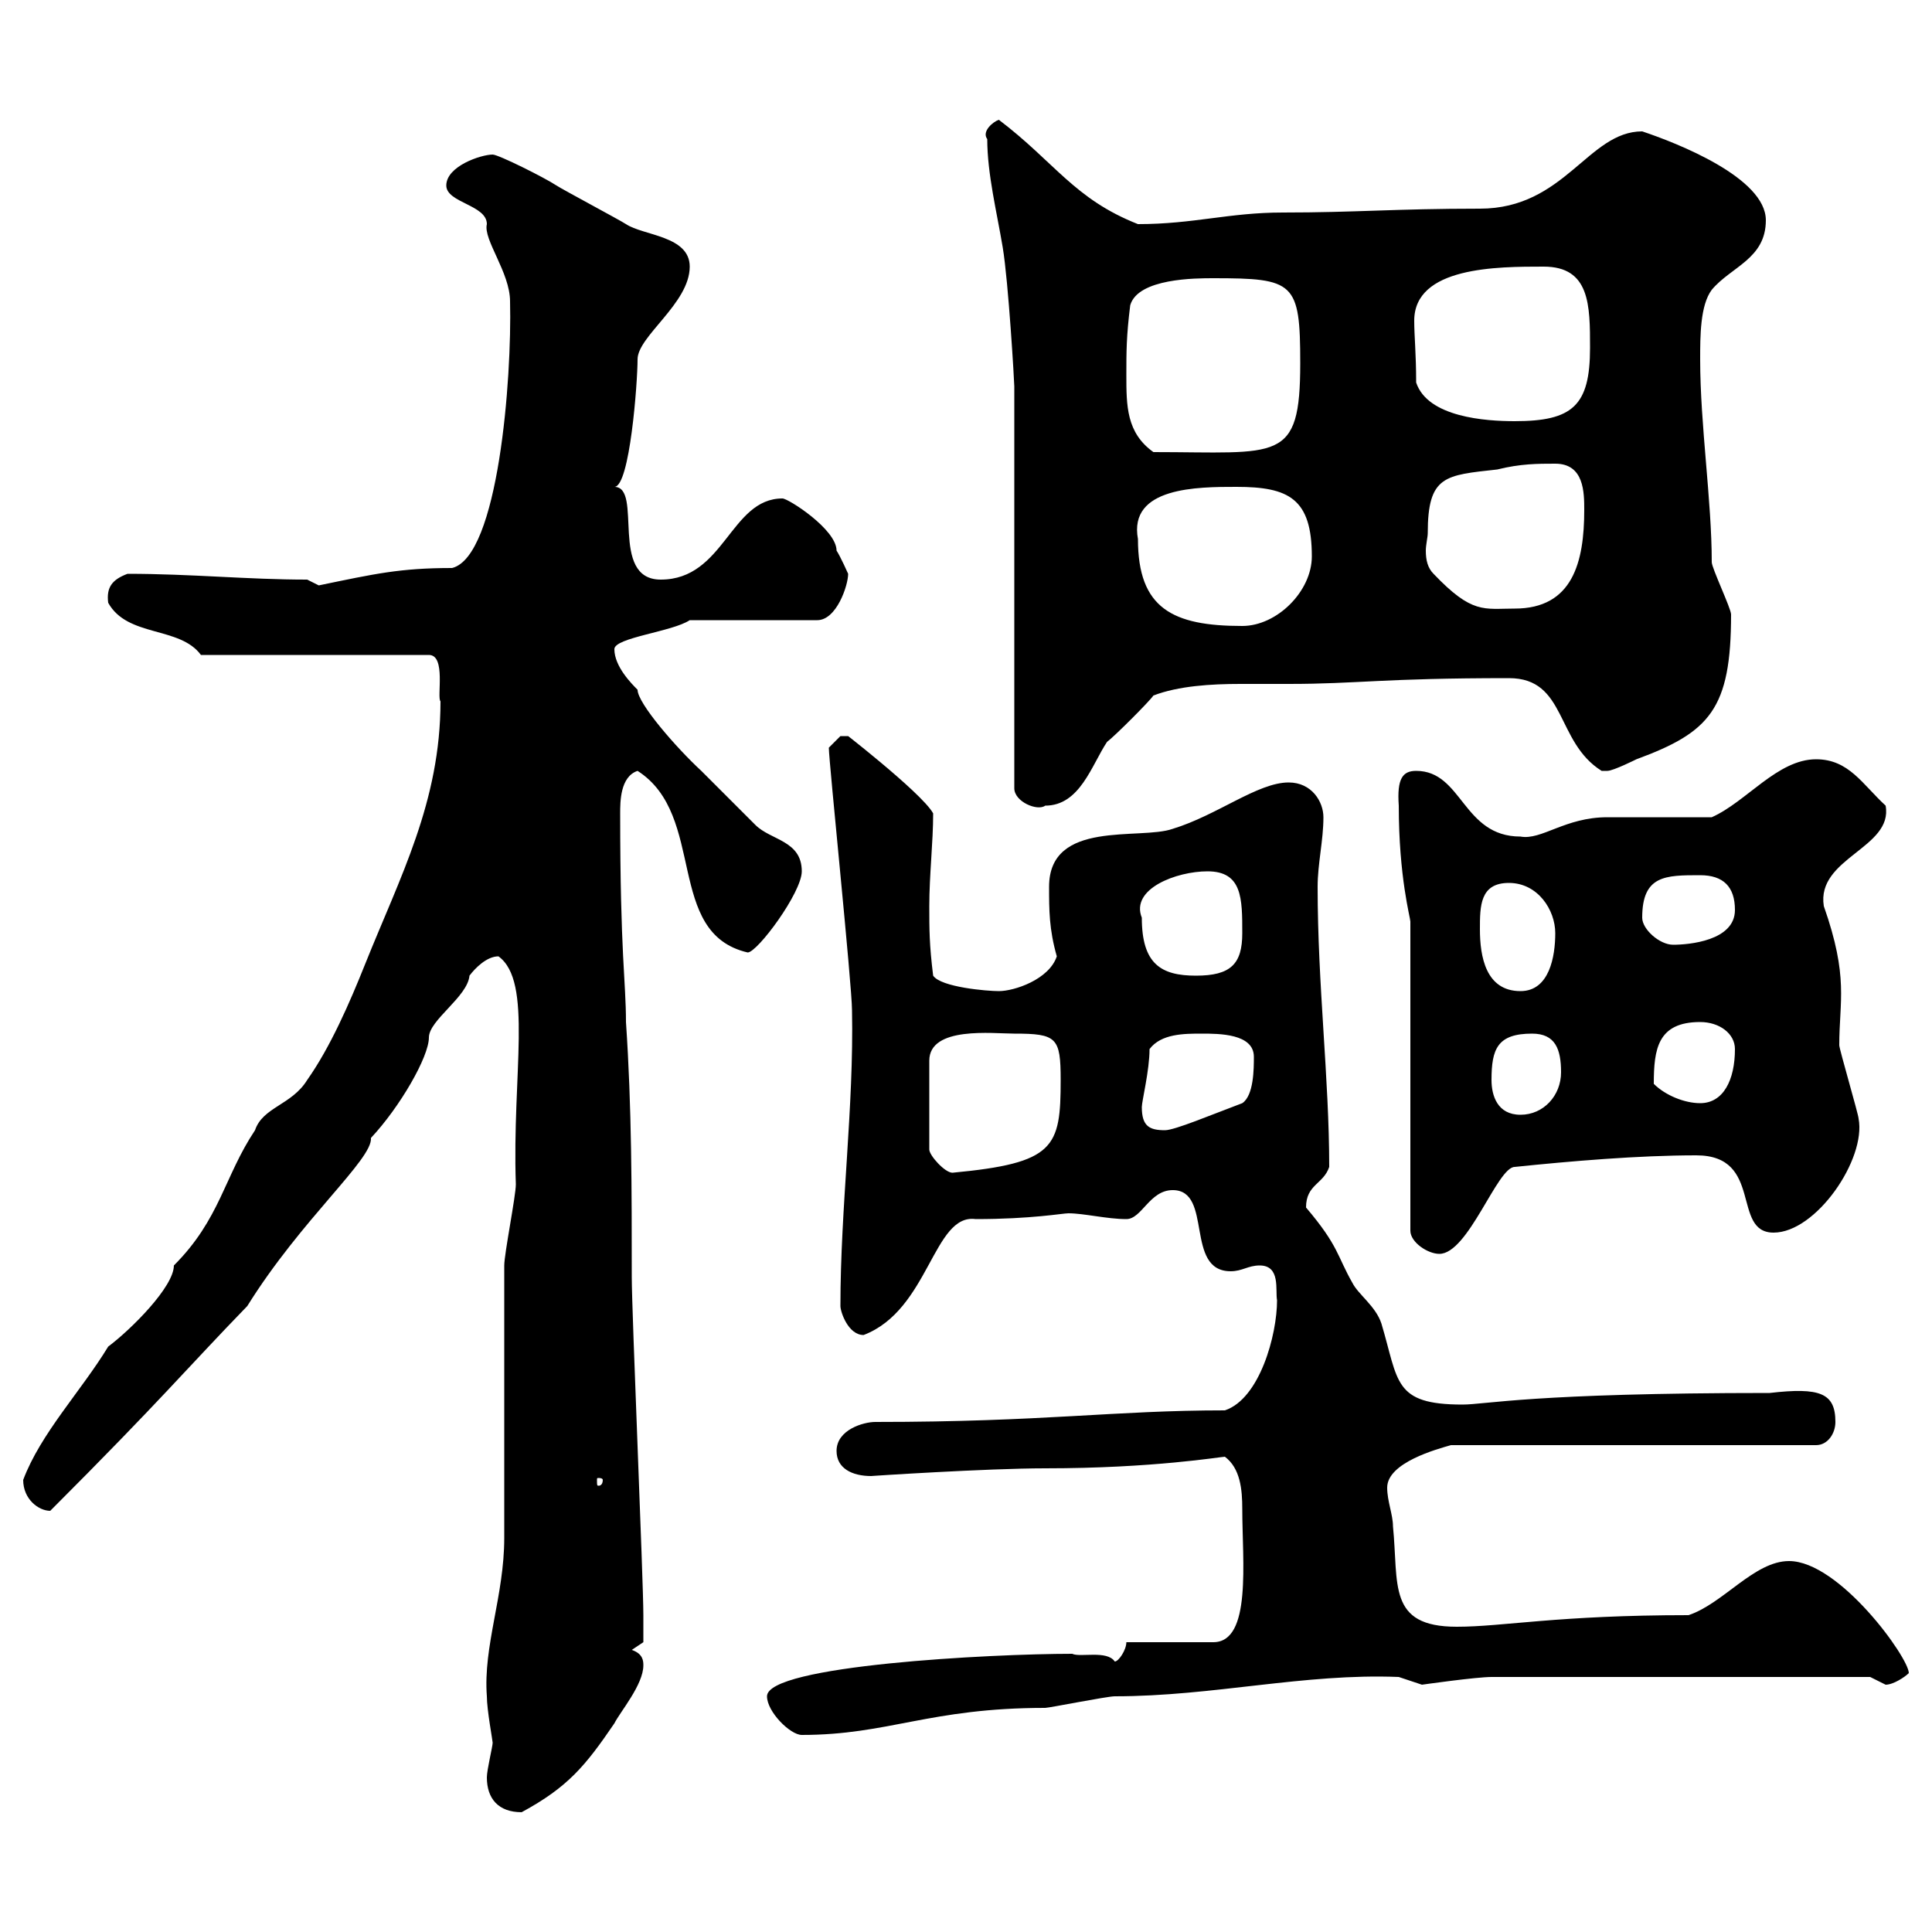 <svg xmlns="http://www.w3.org/2000/svg" xmlns:xlink="http://www.w3.org/1999/xlink" width="300" height="300"><path d="M75.60 276C75.60 279.30 77.40 281.40 81 281.40C88.20 277.50 90.90 274.20 95.40 267.60C96.30 265.80 99.90 261.60 99.90 258.60C99.90 258 99.90 256.80 98.10 256.20L99.90 255C99.90 255.60 99.90 252.60 99.90 250.80C99.90 245.40 98.10 203.70 98.10 198.30C98.10 184.80 98.10 171.90 97.20 158.70C97.20 152.40 96.30 148.20 96.30 126.30C96.30 124.50 96.30 120.60 99 119.70C109.80 126.60 103.20 144.90 116.10 147.90C117.60 147.90 124.50 138.60 124.50 135.30C124.50 130.50 119.70 130.50 117.30 128.10C116.10 126.90 110.70 121.50 108.90 119.70C105 116.10 99 109.20 99 107.10C98.10 106.20 95.40 103.50 95.40 100.80C95.40 99 104.40 98.10 107.10 96.30L126.90 96.30C129.90 96.30 131.70 90.90 131.70 89.10C131.70 89.10 130.50 86.40 129.90 85.50C129.90 82.20 122.40 77.40 121.50 77.40C113.40 77.40 112.50 90 102.60 90C94.50 90 99.90 75.60 95.40 75.60C97.80 75.60 99 59.40 99 55.80C99 52.20 107.10 47.10 107.10 41.40C107.10 36.60 99.90 36.60 97.20 34.80C96.30 34.20 87.30 29.40 86.40 28.80C84.60 27.60 77.40 24 76.50 24C74.70 24 69.30 25.80 69.30 28.80C69.30 31.50 75.60 31.80 75.60 34.80C75 37.20 79.20 42.30 79.20 46.80C79.50 58.80 77.40 86.40 70.20 88.20C62.10 88.20 58.20 89.10 49.50 90.90C49.50 90.90 47.70 90 47.70 90C38.40 90 29.70 89.10 19.80 89.10C17.40 90 16.50 91.20 16.80 93.60C19.80 99 27.90 97.20 31.20 101.70L66.60 101.70C69.30 101.70 67.80 108.30 68.40 108.90C68.40 124.50 62.10 136.20 56.70 149.70C54.30 155.70 51.30 162.60 47.70 167.70C45.30 171.60 40.80 171.90 39.60 175.50C34.80 182.70 34.20 189.30 27 196.50C27 199.80 20.40 206.40 16.80 209.10C12.60 216 6.30 222.60 3.60 229.80C3.60 232.80 6 234.60 7.80 234.60C25.20 217.20 28.80 212.70 38.40 202.80C46.80 189.30 57.90 180 57.60 176.70C62.10 171.90 66.60 164.10 66.60 161.10C66.60 158.40 72.60 154.80 72.90 151.50C73.80 150.30 75.60 148.50 77.40 148.50C82.80 152.40 79.50 166.80 80.10 183.90C80.10 185.70 78.30 194.70 78.30 196.50L78.30 238.80C78.30 247.80 75 255.60 75.60 263.40C75.60 265.50 76.50 270.30 76.50 270.60C76.50 271.20 75.60 274.80 75.60 276ZM119.10 263.40C119.10 265.80 122.70 269.40 124.50 269.40C138 269.40 144.30 265.20 162.30 265.20C162.90 265.20 171.90 263.40 173.10 263.40C188.40 263.40 202.50 259.80 217.20 260.40C217.20 260.40 220.80 261.60 220.80 261.60C220.80 261.60 229.20 260.40 231.60 260.40L290.40 260.40C290.40 260.40 292.80 261.60 292.80 261.60C294 261.60 295.80 260.40 296.40 259.80C296.40 257.40 285.60 242.40 277.80 242.40C272.40 242.40 267.60 249 262.20 250.80C241.80 250.80 233.40 252.60 226.20 252.60C215.40 252.60 217.20 246 216.30 237C216.30 235.20 215.40 233.10 215.40 231C215.40 227.10 223.20 225 225.30 224.40L282 224.40C283.80 224.40 285 222.60 285 220.80C285 216.30 282.60 215.40 274.80 216.30C237.90 216.30 230.70 218.10 227.10 218.10C216.30 218.10 217.20 214.50 214.50 205.50C213.60 202.80 210.90 201 210 199.20C207.60 195 207.90 193.50 202.80 187.50C202.80 183.90 205.50 183.90 206.40 181.20C206.40 167.40 204.60 153 204.60 137.70C204.60 134.10 205.50 130.50 205.50 126.90C205.50 124.50 203.70 121.50 200.10 121.50C195.30 121.50 189 126.60 182.10 128.70C177 130.50 162.90 127.20 162.90 137.70C162.90 141.30 162.90 144.30 164.10 148.50C162.90 152.10 157.50 153.90 155.10 153.90C153.30 153.90 146.10 153.30 144.90 151.50C144.30 146.70 144.30 144.30 144.30 140.70C144.30 135.90 144.90 130.80 144.90 126.30C143.10 123 129 112.20 131.70 114.30C131.70 114.30 131.70 114.30 130.50 114.30C130.50 114.30 128.70 116.10 128.70 116.10C128.70 118.20 132.30 153 132.30 156.90C132.60 171.90 130.50 187.50 130.50 202.80C130.50 203.70 131.70 207.30 134.10 207.30C144.30 203.40 144.90 188.40 151.50 189.30C160.20 189.30 165 188.40 165.90 188.40C168.30 188.40 171.90 189.30 174.90 189.30C177.30 189.30 178.50 184.80 182.10 184.80C188.40 184.80 183.90 197.40 191.10 197.40C192.90 197.40 193.80 196.50 195.60 196.50C198.90 196.50 198 200.40 198.30 201.90C198.30 207.30 195.60 217.20 190.20 219C172.80 219 162.30 220.80 135.90 220.80C134.10 220.80 129.90 222 129.90 225.30C129.90 228 132.30 229.20 135.30 229.20C135 229.20 153.30 228 162.30 228C179.10 228 189.60 226.20 190.20 226.20C192.60 228 192.90 231.30 192.90 234.30C192.90 242.40 194.40 255 188.40 255L174.90 255C174.90 256.20 173.70 258 173.10 258C171.90 256.20 167.70 257.40 166.50 256.80C153.90 256.80 119.10 258.60 119.10 263.40ZM93.60 229.80C93.60 230.70 93 230.70 93 230.70C92.70 230.70 92.70 230.70 92.70 229.80C92.70 229.50 92.70 229.50 93 229.50C93 229.50 93.60 229.50 93.60 229.80ZM219 143.10L219 191.10C219 192.90 221.70 194.70 223.50 194.70C228 194.70 232.50 181.20 235.20 181.20C243.90 180.30 254.40 179.40 263.40 179.40C273.90 179.40 268.80 191.40 275.40 191.40C282 191.40 289.80 180 288.60 173.70C288.60 173.10 285.60 162.90 285.60 162.30C285.60 155.40 287.10 151.80 283.20 140.70C282 133.20 294 131.70 292.80 125.10C289.20 121.80 287.10 117.90 282 117.90C276 117.90 271.20 124.50 265.80 126.90C263.40 126.90 252.30 126.90 249.60 126.90C243 126.90 239.40 130.50 236.10 129.90C227.10 129.90 227.10 119.70 219.90 119.70C217.80 119.70 216.90 120.90 217.20 125.10C217.20 136.20 219 142.50 219 143.10ZM157.50 160.50C164.10 160.50 164.70 161.10 164.70 167.70C164.70 178.20 163.80 180.60 147.90 182.10C146.70 182.10 144.30 179.40 144.30 178.50L144.30 164.70C144.30 159.30 154.20 160.50 157.50 160.50ZM177.30 171.90C177.30 171 178.50 166.20 178.50 162.90C180.30 160.50 183.90 160.50 186.60 160.50C189.30 160.50 194.70 160.50 194.70 164.10C194.70 165.90 194.70 170.10 192.90 171.30C188.10 173.10 182.40 175.50 180.90 175.50C178.50 175.50 177.30 174.90 177.30 171.90ZM231.60 167.70C231.60 162.90 232.50 160.50 237.90 160.50C241.50 160.50 242.40 162.90 242.40 166.50C242.40 170.10 239.70 173.10 236.10 173.10C232.50 173.10 231.60 170.10 231.60 167.70ZM256.80 168.30C256.80 162.90 257.40 158.70 264 158.70C267 158.70 269.40 160.50 269.40 162.90C269.40 167.70 267.60 171.30 264 171.30C261.60 171.30 258.60 170.10 256.80 168.30ZM229.80 144.30C229.80 140.70 229.80 137.10 234.30 137.10C238.80 137.10 241.50 141.30 241.50 144.90C241.50 148.50 240.60 153.90 236.10 153.90C230.70 153.90 229.80 148.50 229.80 144.30ZM177.30 142.50C175.50 138 182.70 135.30 187.50 135.30C192.90 135.30 192.90 139.50 192.90 144.90C192.90 149.70 191.10 151.50 185.70 151.50C180.30 151.50 177.30 149.70 177.30 142.50ZM255 142.50C255 135.90 258.60 135.90 264 135.90C267.60 135.90 269.40 137.70 269.40 141.30C269.40 146.10 262.20 146.70 259.80 146.70C257.70 146.70 255 144.30 255 142.50ZM153.30 21.60C153.30 27 154.80 33 155.70 38.40C156.60 43.80 157.50 59.40 157.50 60L157.50 122.40C157.50 124.50 161.10 126 162.30 125.10C167.70 125.10 169.50 118.80 171.90 115.20C173.10 114.30 178.50 108.90 179.10 108C183 106.50 188.10 106.20 192.60 106.20C195.30 106.20 198 106.20 200.10 106.20C210.90 106.20 214.50 105.30 234.30 105.30C243.30 105.30 241.50 115.20 248.70 119.70C248.70 119.70 248.70 119.70 249.60 119.70C250.50 119.70 254.10 117.90 254.10 117.90C265.50 113.70 268.80 110.10 268.80 95.40C268.80 94.50 265.80 88.20 265.80 87.30C265.80 77.70 264 66 264 55.80C264 52.20 264 47.40 265.80 45C268.80 41.40 274.20 40.20 274.20 34.20C274.20 27.60 260.40 22.20 255 20.40C246.60 20.40 243 32.40 229.80 32.40C216.60 32.40 210.60 33 199.20 33C190.80 33 185.40 34.80 176.70 34.80C166.80 30.90 163.80 25.20 155.10 18.60C154.20 18.90 152.40 20.40 153.30 21.60ZM176.70 83.70C175.20 75.60 186 75.60 192 75.60C200.10 75.60 203.70 77.40 203.70 86.40C203.70 91.80 198.30 97.20 192.90 97.20C182.10 97.20 176.70 94.50 176.70 83.70ZM221.70 82.80C221.70 73.80 224.40 73.80 232.50 72.90C236.10 72 238.80 72 241.50 72C246 72 246 76.50 246 79.20C246 87.30 244.20 94.50 235.20 94.50C230.40 94.50 228.60 95.40 222.60 89.10C221.70 88.20 221.40 87 221.40 85.50C221.40 84.60 221.70 83.40 221.70 82.80ZM174.90 58.20C174.90 54.60 174.90 52.20 175.50 47.40C176.70 43.20 185.70 43.20 188.40 43.20C201 43.20 201.90 43.80 201.90 56.40C201.90 72 198.60 70.20 179.10 70.20C174.90 67.20 174.90 63 174.90 58.20ZM219.90 59.40C219.90 54.90 219.60 52.20 219.60 49.80C219.60 41.40 232.50 41.40 239.70 41.40C246.90 41.40 246.90 47.40 246.90 54C246.90 63 244.20 65.40 235.20 65.40C230.70 65.40 221.70 64.80 219.90 59.40Z"/></svg>